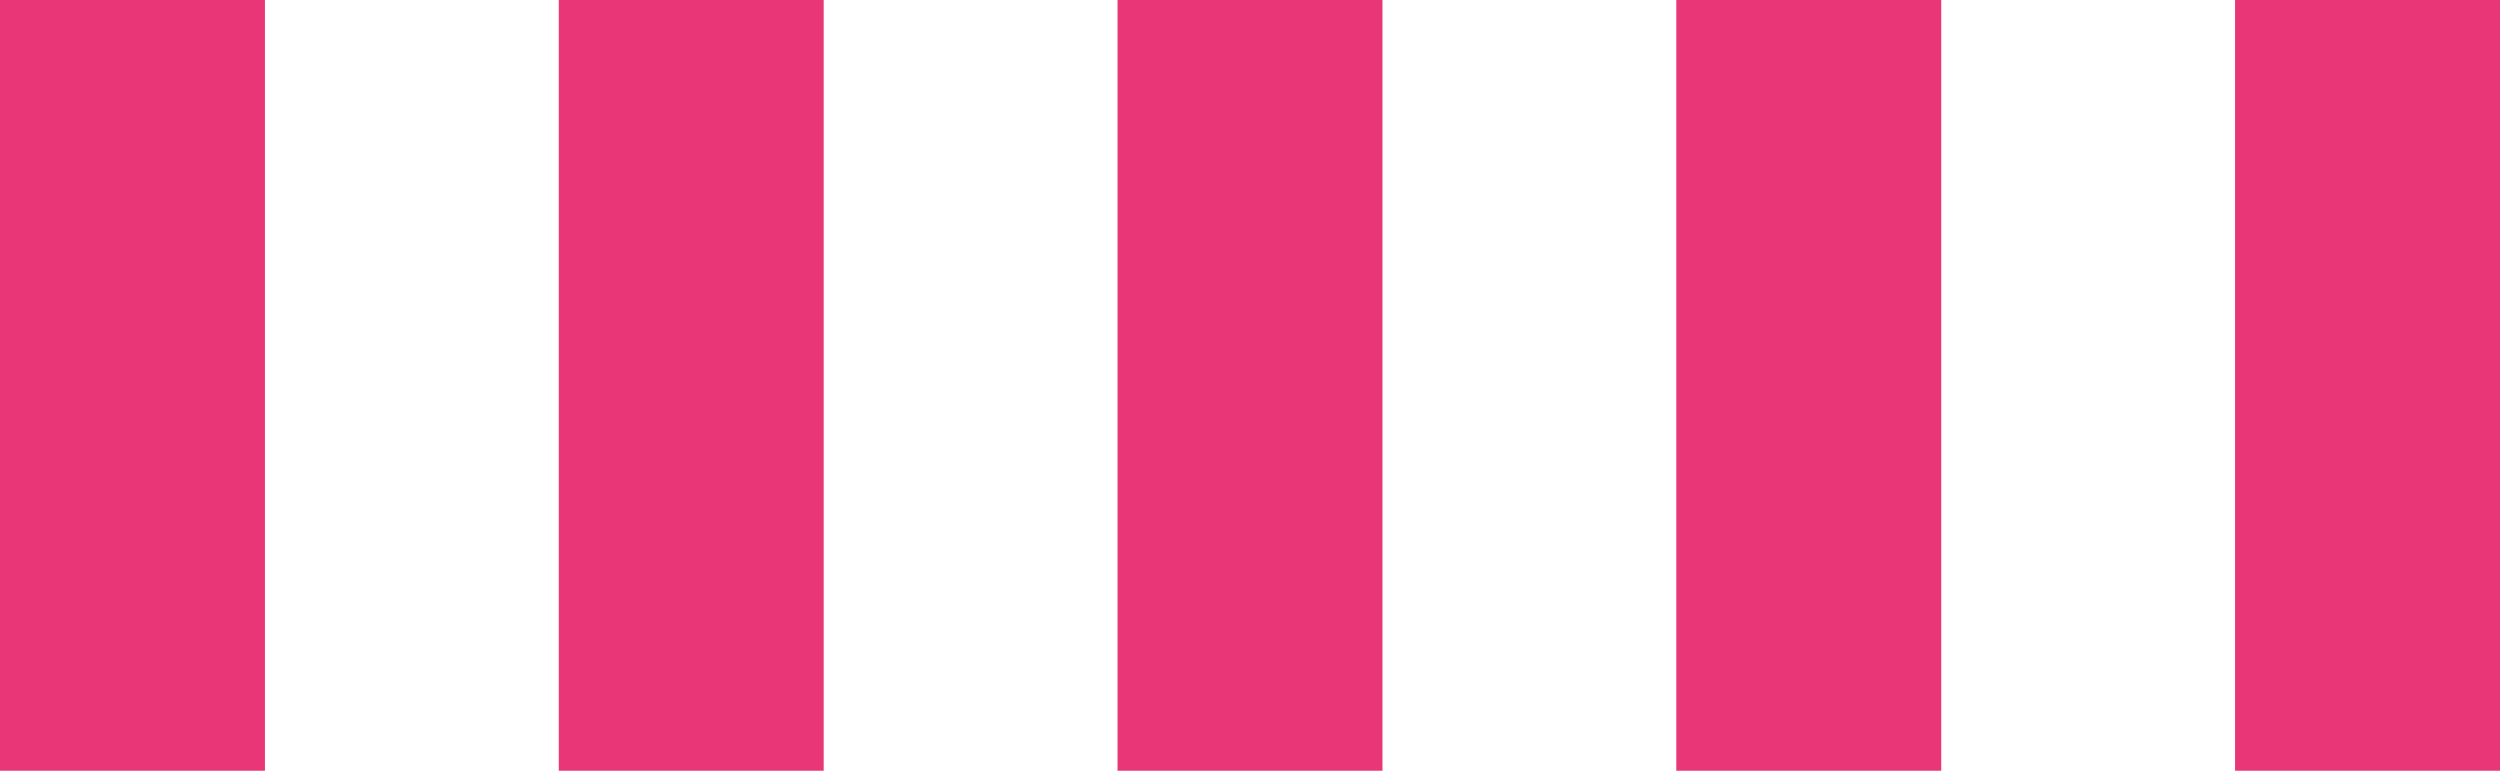 <?xml version="1.0" encoding="UTF-8"?>
<svg id="Livello_1" data-name="Livello 1" xmlns="http://www.w3.org/2000/svg" viewBox="0 0 259.5 80">
  <defs>
    <style>
      .cls-1 {
        fill: #e83676;
      }
    </style>
  </defs>
  <rect class="cls-1" width="27.5" height="80"/>
  <rect class="cls-1" x="58" width="27.5" height="80"/>
  <rect class="cls-1" x="116" width="27.5" height="80"/>
  <rect class="cls-1" x="174" width="27.5" height="80"/>
  <rect class="cls-1" x="232" width="27.5" height="80"/>
</svg>